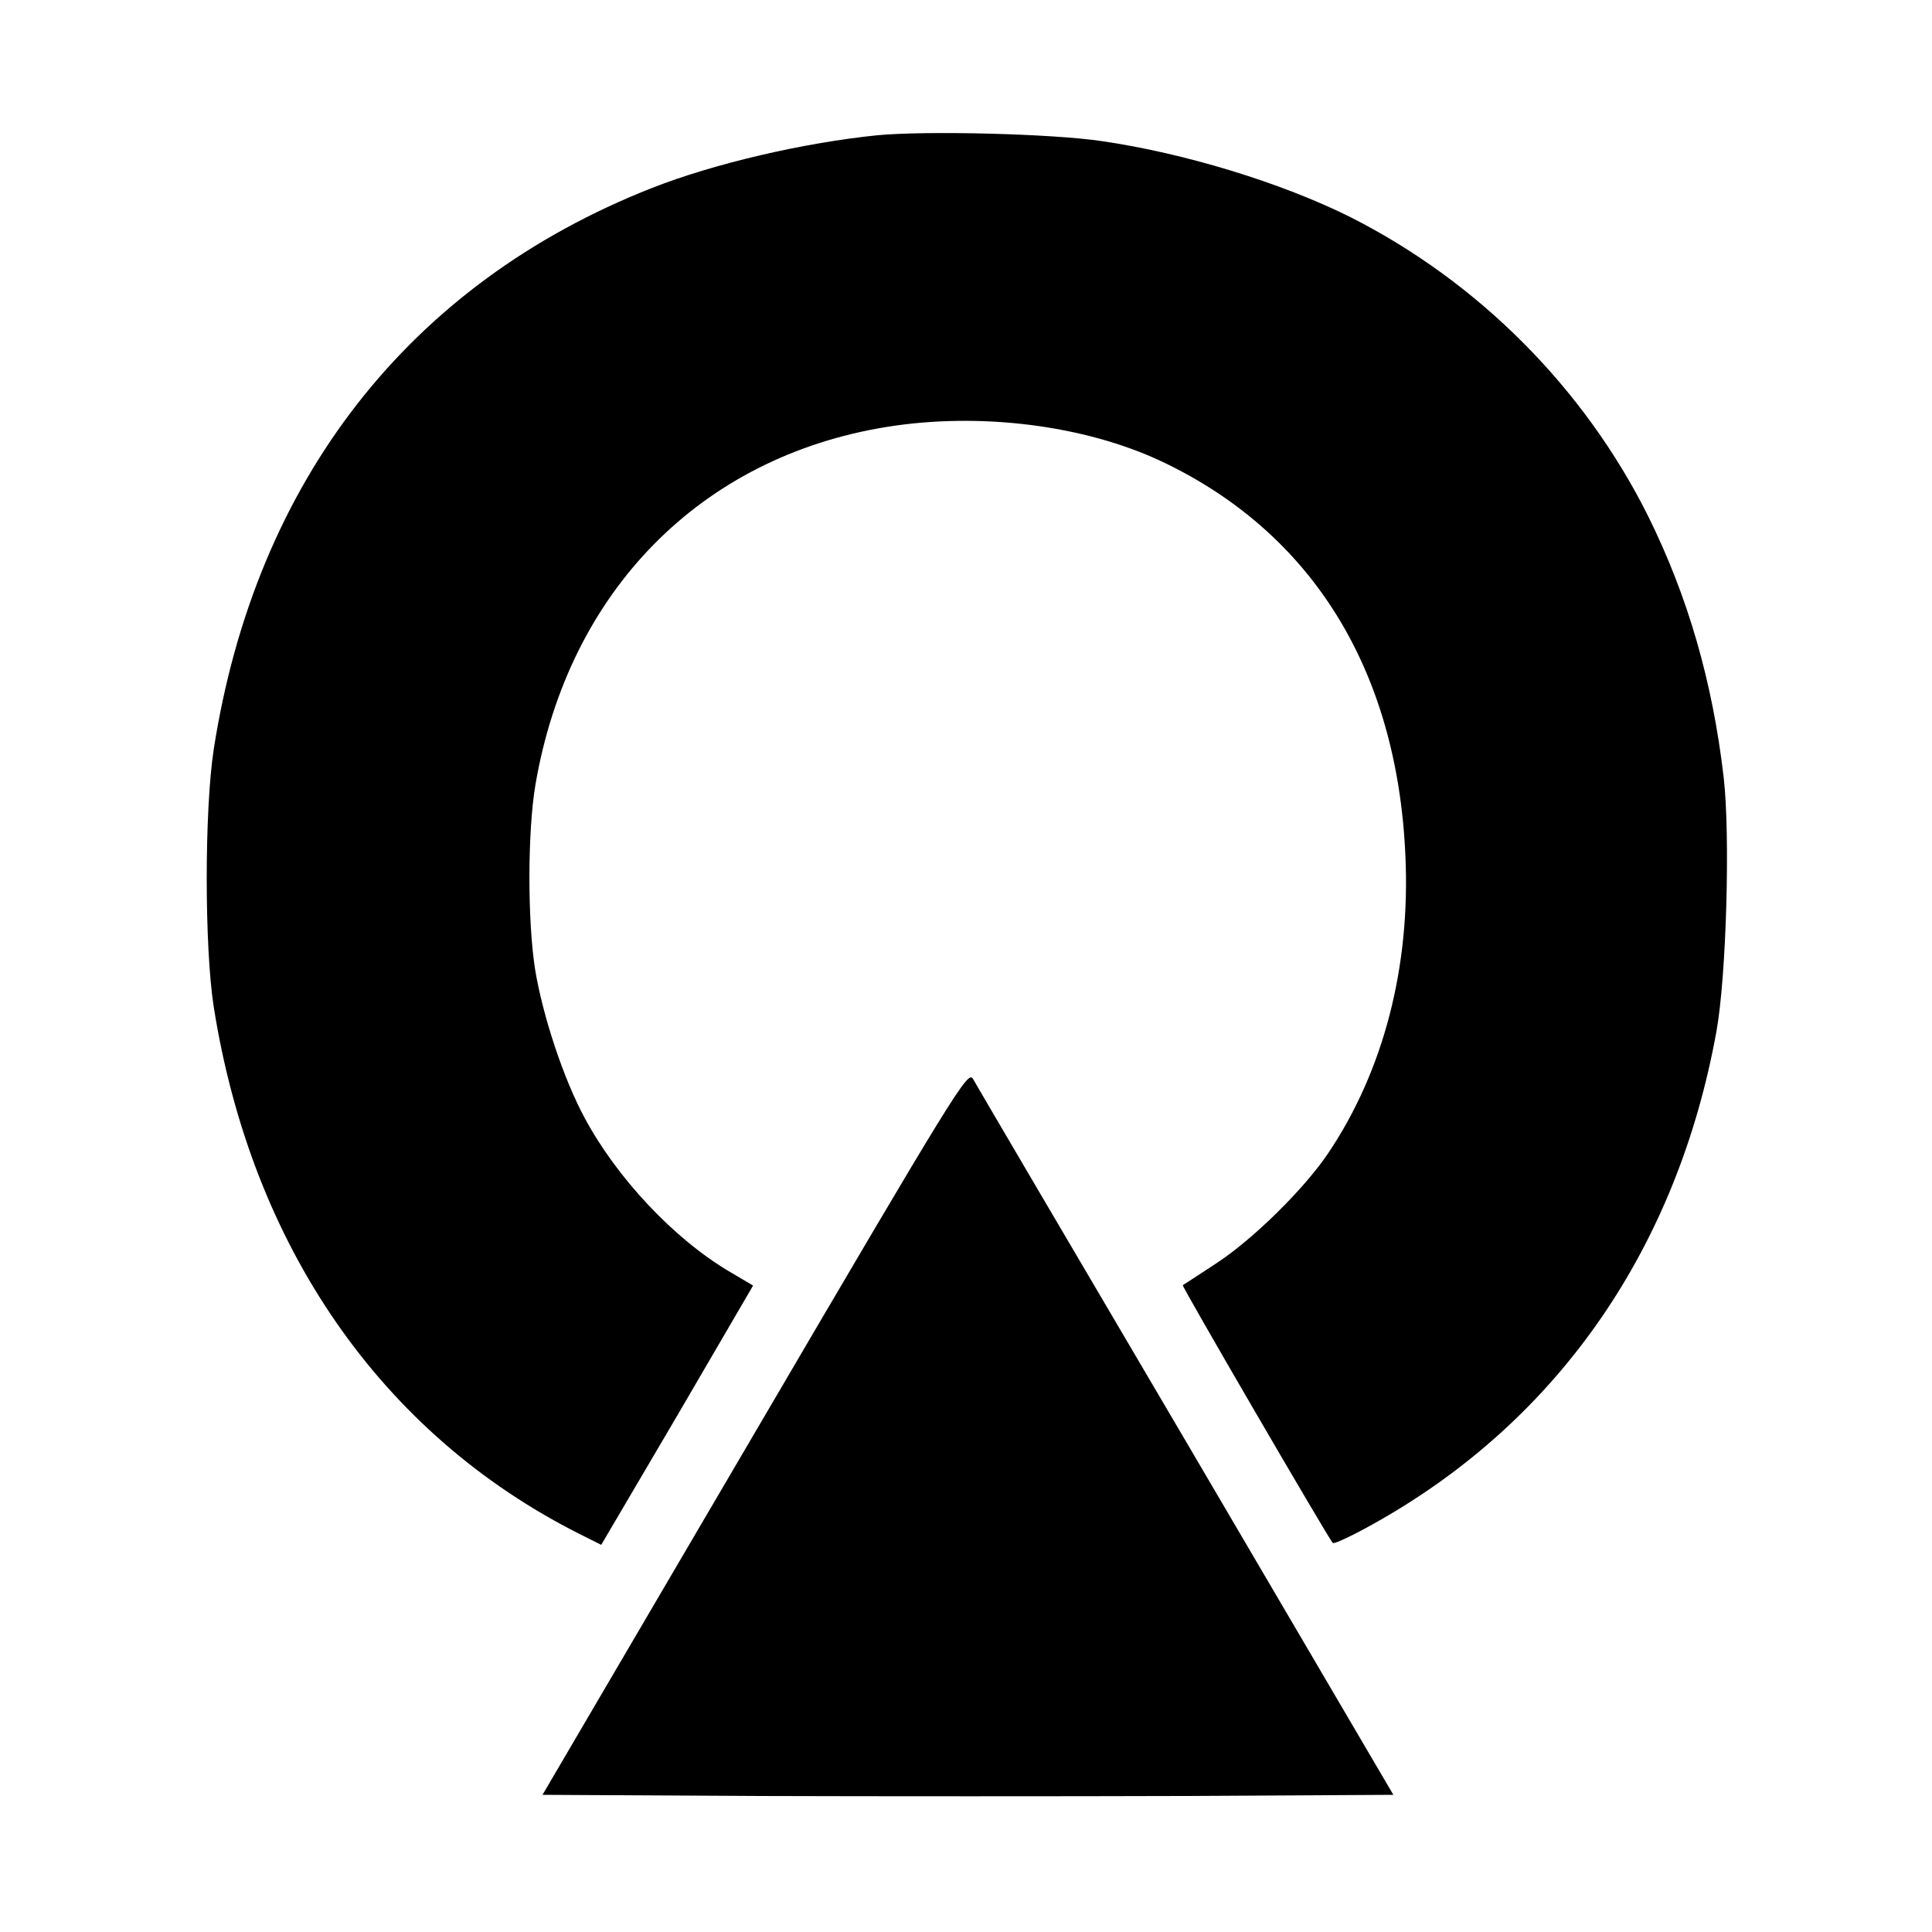 <?xml version="1.0" standalone="no"?>
<!DOCTYPE svg PUBLIC "-//W3C//DTD SVG 20010904//EN"
 "http://www.w3.org/TR/2001/REC-SVG-20010904/DTD/svg10.dtd">
<svg version="1.0" xmlns="http://www.w3.org/2000/svg"
 width="500pt" height="500pt" viewBox="0 0 500 500"
 preserveAspectRatio="xMidYMid meet">
<g transform="translate(0,500) scale(0.1,-0.1)"
fill="#000000" stroke="none">
<path d="M2271 4650 c-189 -19 -423 -73 -585 -137 -627 -247 -1025 -757 -1133
-1453 -24 -158 -24 -510 0 -665 98 -621 434 -1106 945 -1364 l58 -29 197 335
196 336 -61 36 c-144 85 -292 243 -375 398 -55 102 -108 263 -128 383 -20 126
-20 359 1 481 86 499 427 846 908 924 241 39 512 5 712 -89 389 -184 609 -538
631 -1017 14 -290 -56 -560 -200 -774 -62 -92 -193 -221 -287 -283 -47 -31
-87 -57 -89 -58 -3 -3 375 -652 388 -667 4 -4 58 22 121 58 467 266 771 708
872 1265 26 143 36 508 19 657 -29 250 -93 470 -196 678 -166 332 -440 606
-770 773 -178 89 -430 166 -645 197 -129 19 -451 27 -579 15z"/>
<path d="M1954 1293 l-550 -938 554 -3 c304 -1 800 -1 1101 0 l547 3 -537 915
c-296 503 -544 925 -551 938 -13 22 -43 -26 -564 -915z"/>
</g>
</svg>
